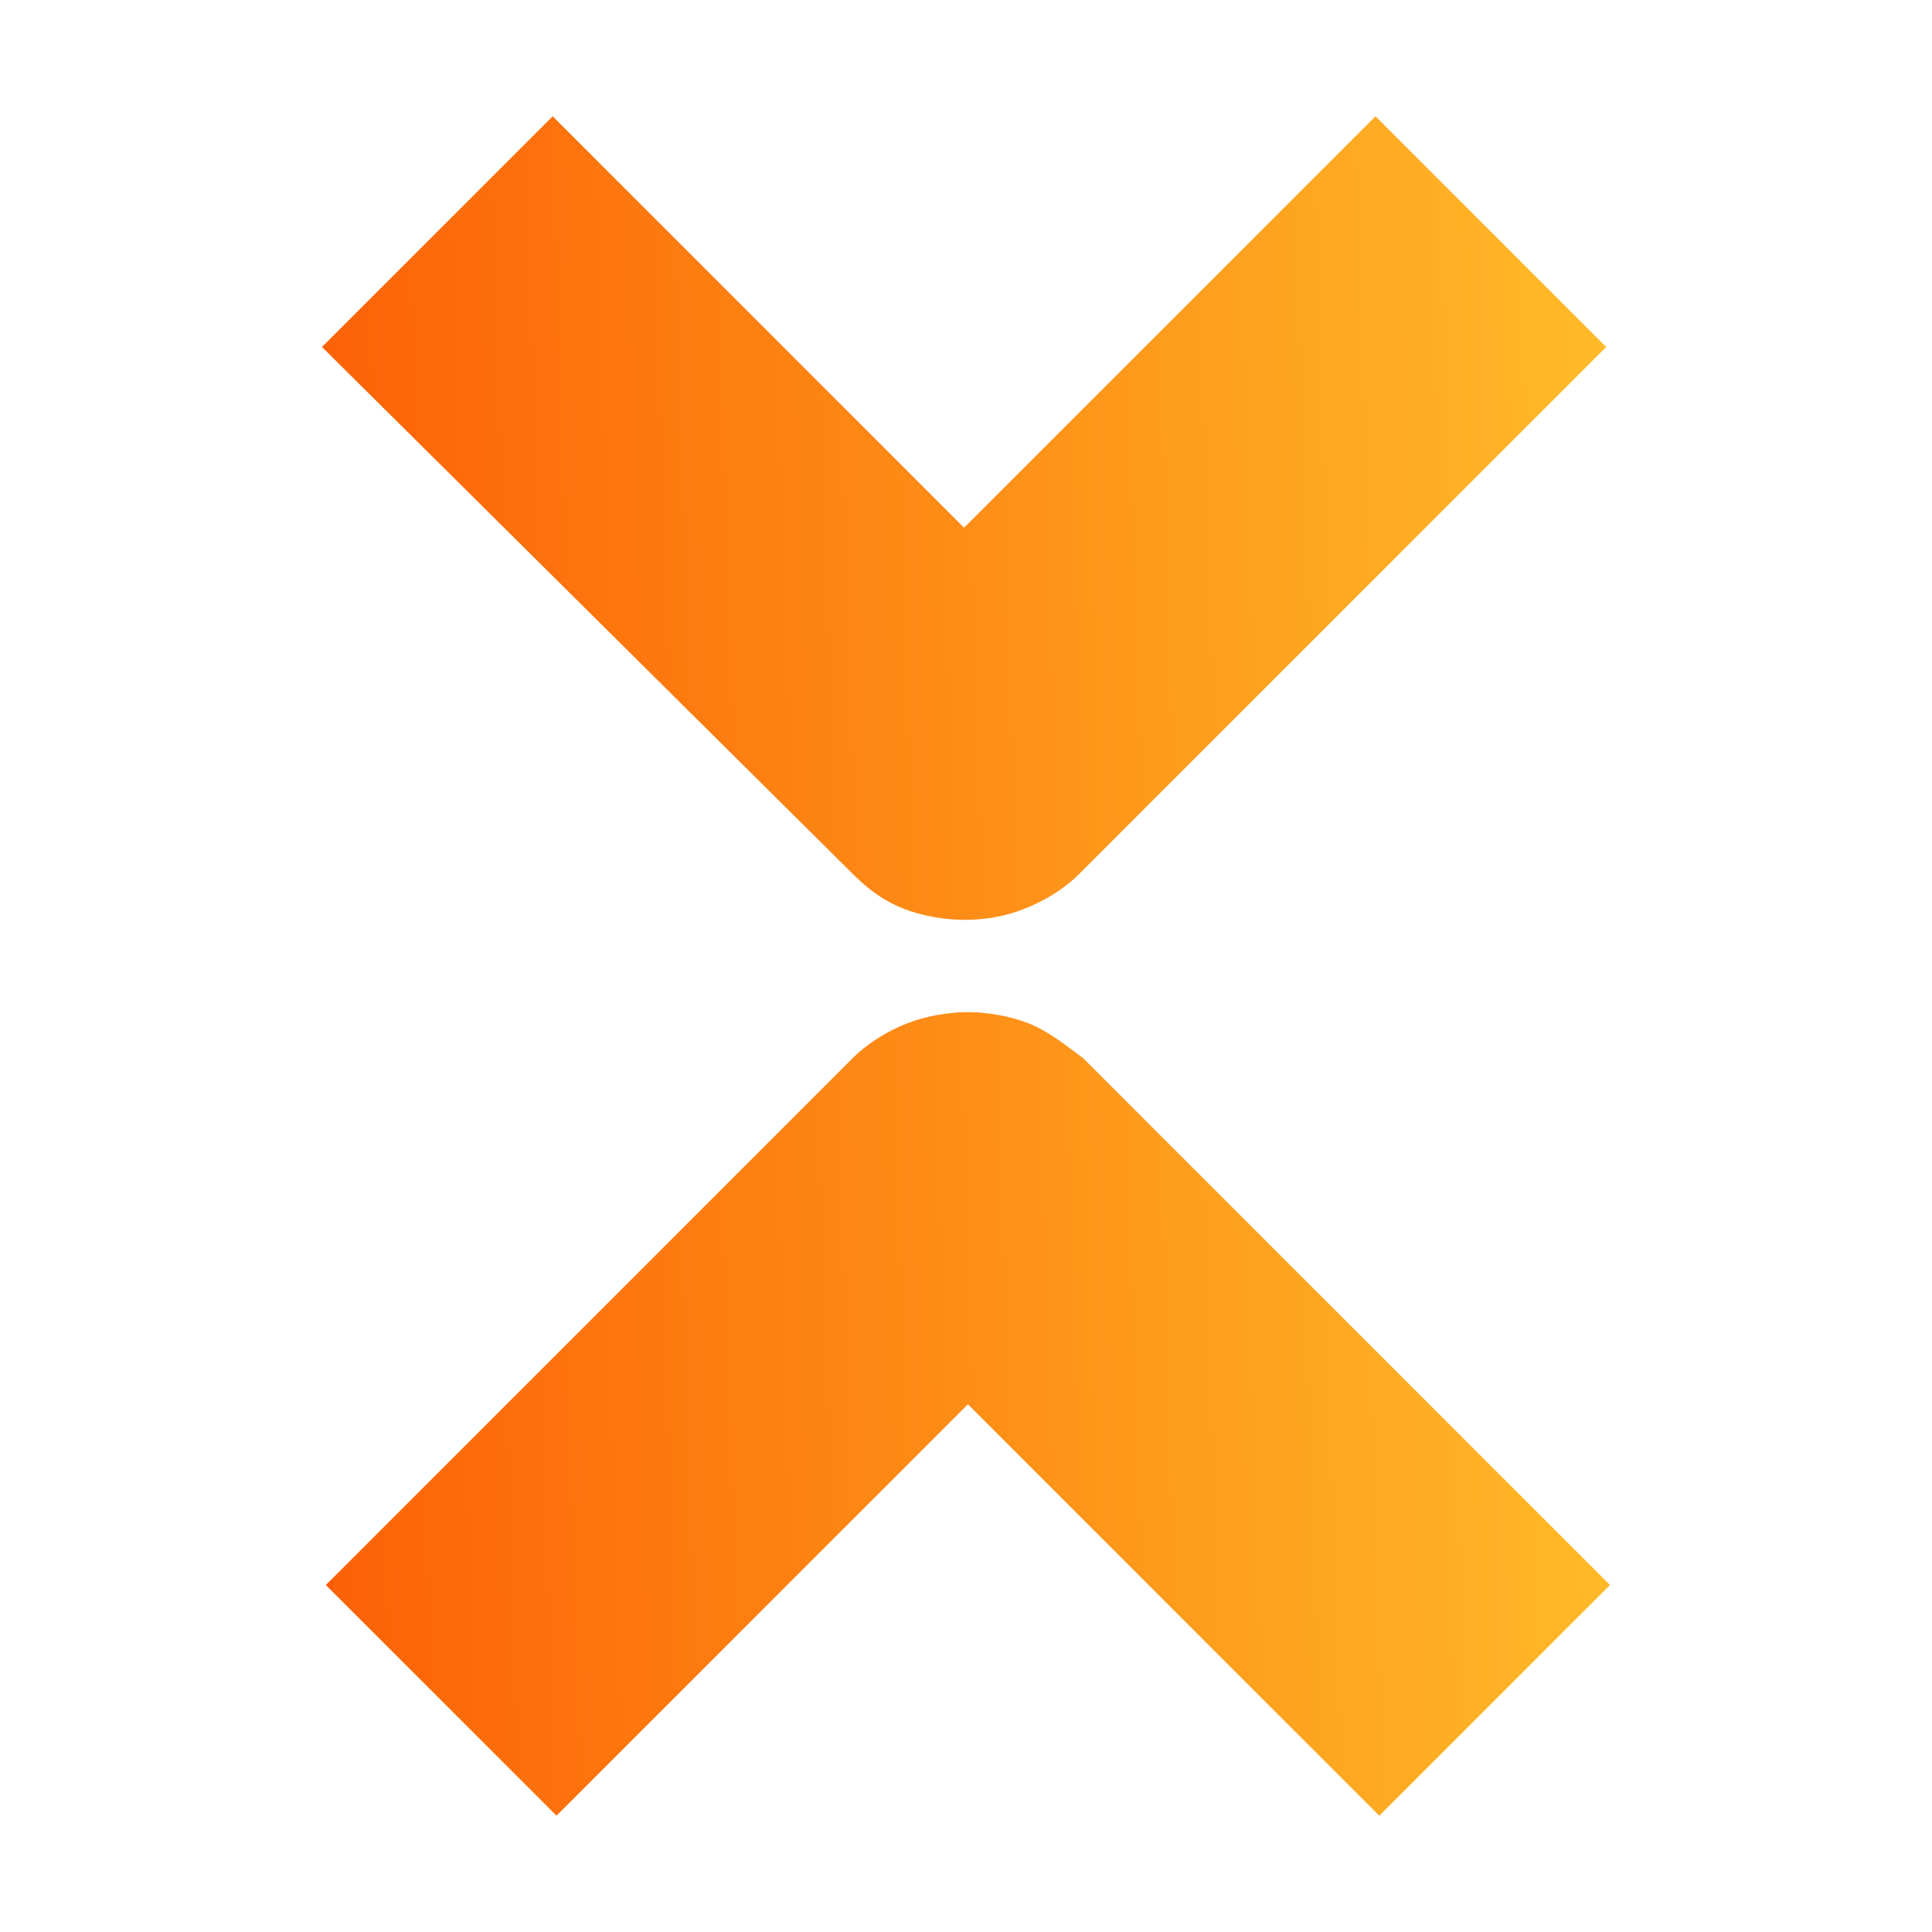 <svg width="300" height="300" viewBox="0 0 300 300" fill="none" xmlns="http://www.w3.org/2000/svg">
<path d="M140.15 141.044C143.135 142.238 146.717 142.835 149.702 142.835C153.284 142.835 156.269 142.238 159.254 141.044C162.239 139.85 165.224 138.059 167.612 135.671L249.404 53.88L213.583 18.059L149.702 81.939L85.821 18.059L50 53.88L132.388 135.671C134.776 138.059 137.165 139.85 140.15 141.044Z" fill="url(#paint0_linear_2572_12490)"/>
<path d="M159.848 158.955C156.863 157.761 153.281 157.164 150.296 157.164C147.311 157.164 143.728 157.761 140.743 158.955C137.758 160.149 134.773 161.94 132.385 164.328L50.594 246.12L86.415 281.941L150.296 218.06L214.176 281.941L249.997 246.12L168.206 164.328C165.818 162.537 162.833 160.149 159.848 158.955Z" fill="url(#paint1_linear_2572_12490)"/>
<defs>
<linearGradient id="paint0_linear_2572_12490" x1="249.404" y1="70.049" x2="50.134" y2="76.683" gradientUnits="userSpaceOnUse">
<stop stop-color="#FFBA28"/>
<stop offset="1" stop-color="#FC6206"/>
<stop offset="1" stop-color="#FC5A03"/>
</linearGradient>
<linearGradient id="paint1_linear_2572_12490" x1="249.997" y1="209.154" x2="50.728" y2="215.789" gradientUnits="userSpaceOnUse">
<stop stop-color="#FFBA28"/>
<stop offset="1" stop-color="#FC6206"/>
<stop offset="1" stop-color="#FC5A03"/>
</linearGradient>
</defs>
</svg>
